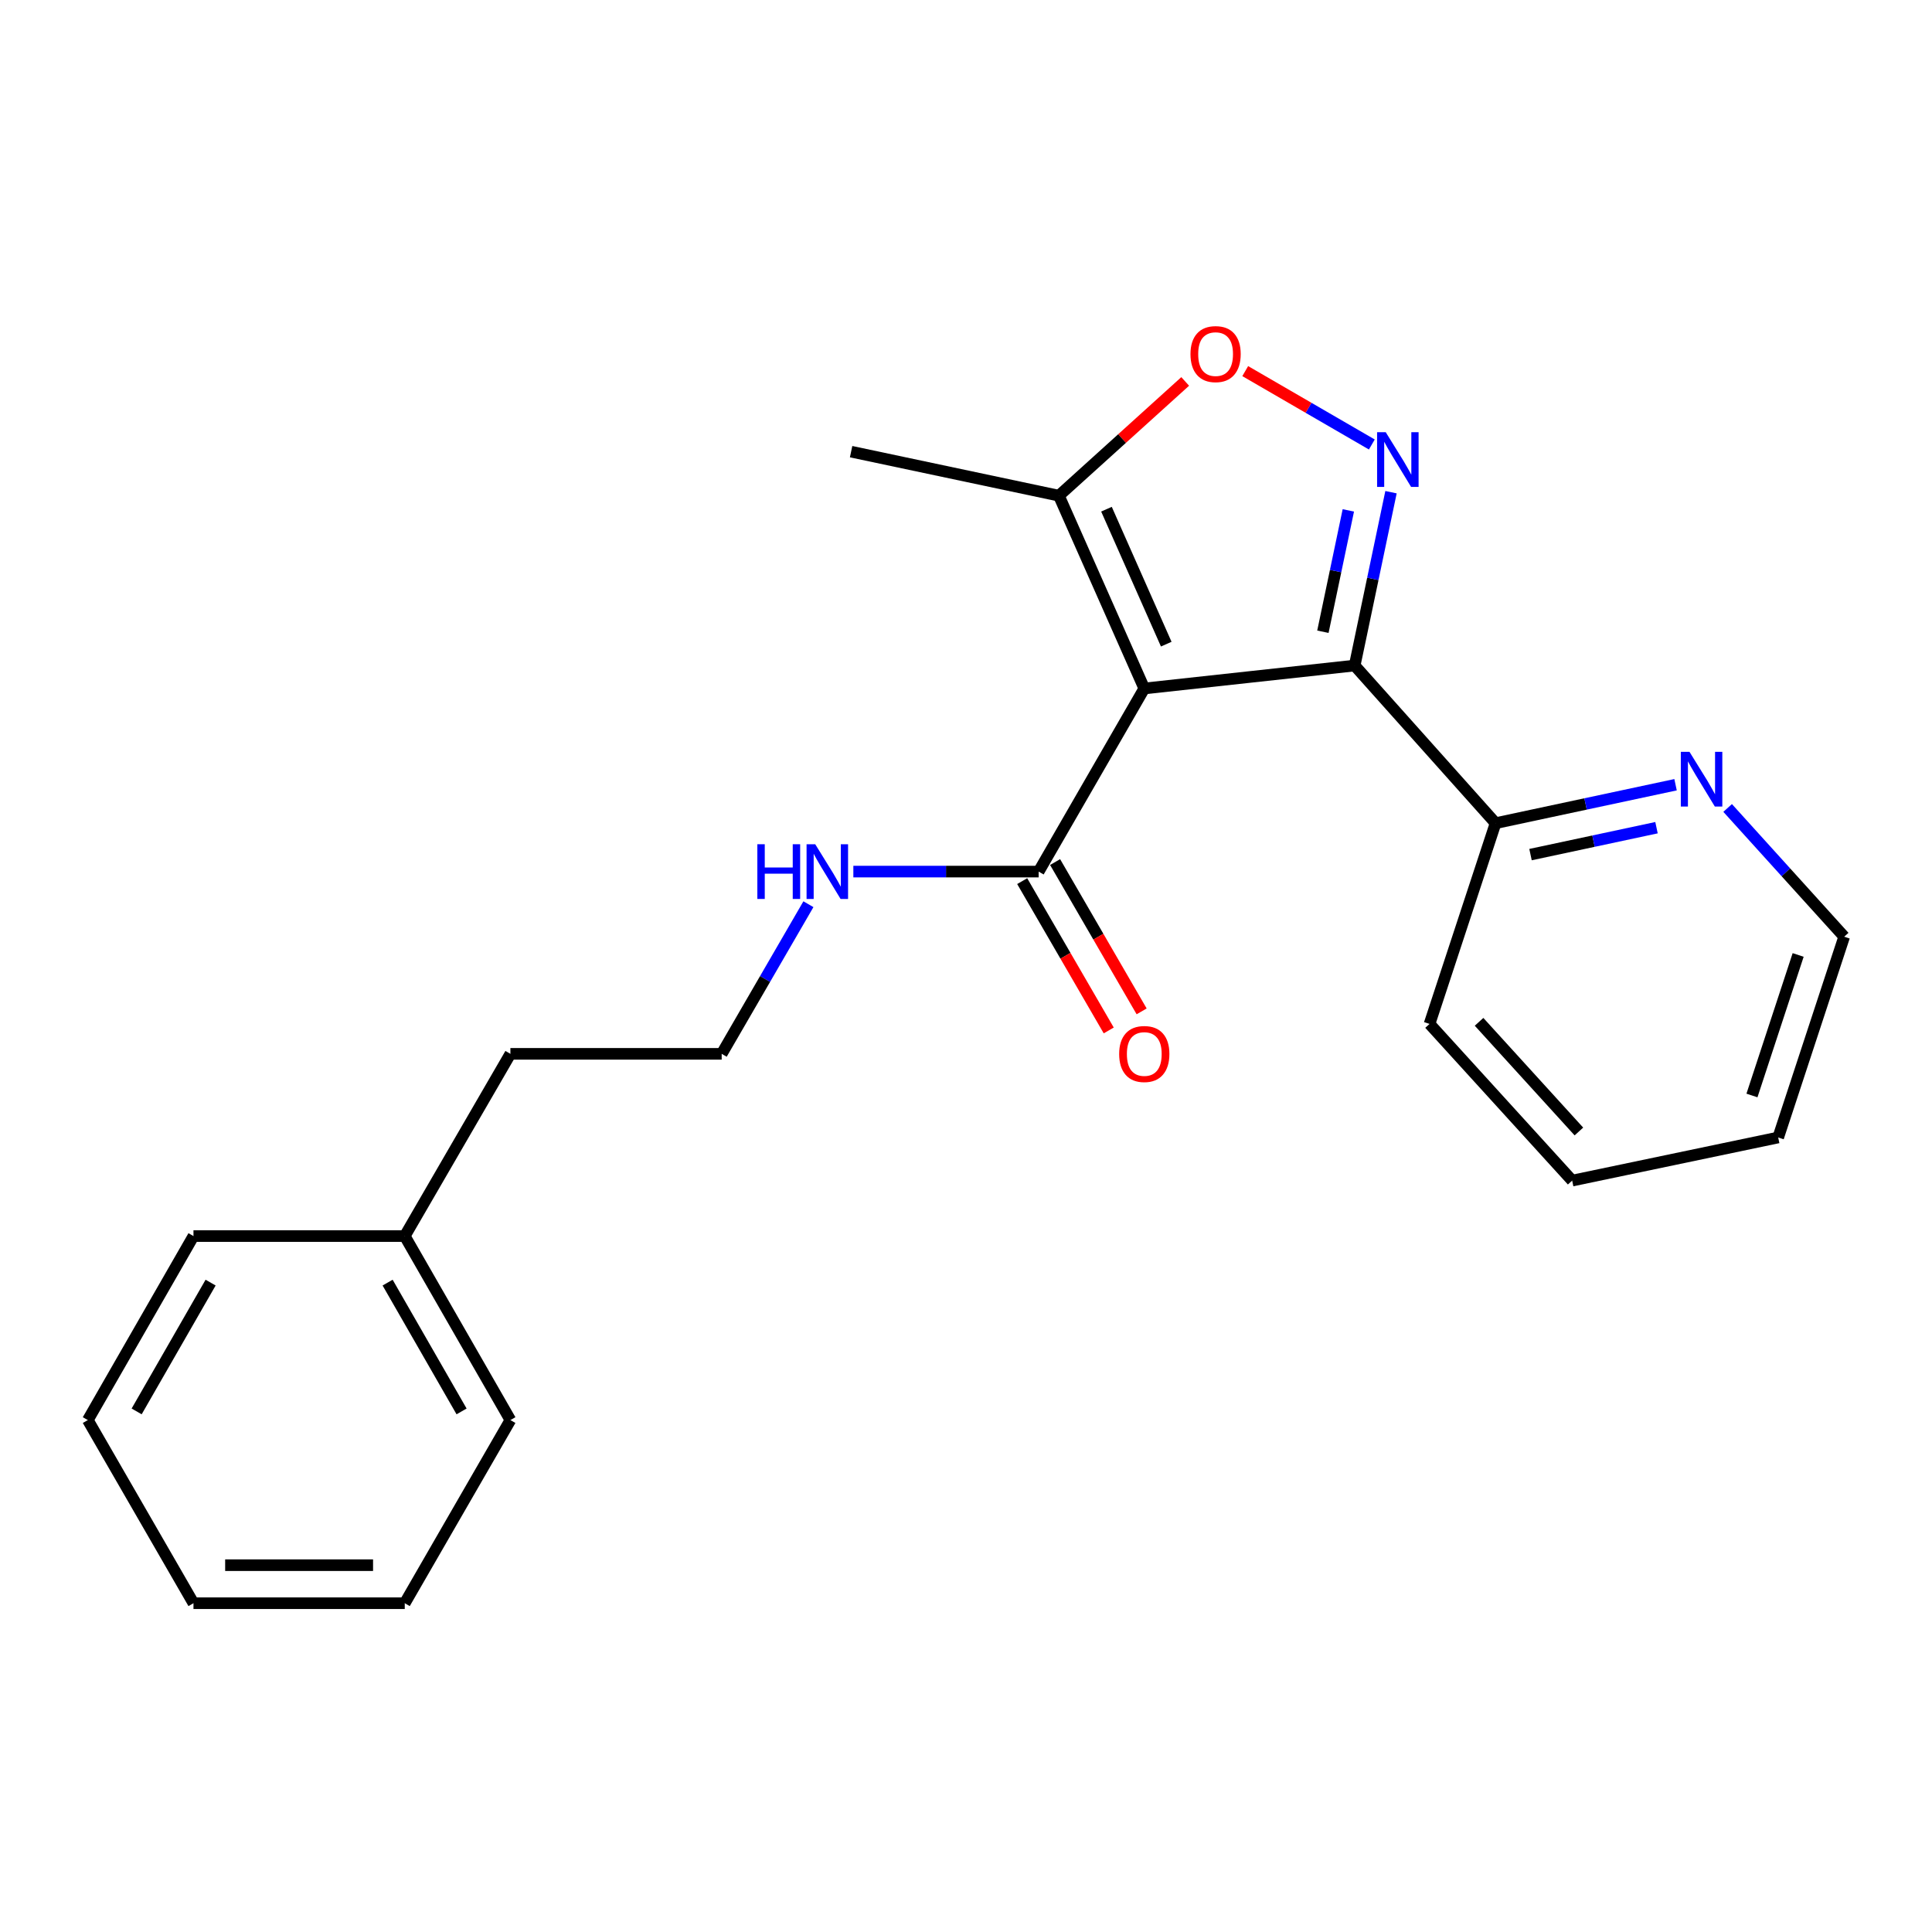 <?xml version='1.0' encoding='iso-8859-1'?>
<svg version='1.1' baseProfile='full'
              xmlns='http://www.w3.org/2000/svg'
                      xmlns:rdkit='http://www.rdkit.org/xml'
                      xmlns:xlink='http://www.w3.org/1999/xlink'
                  xml:space='preserve'
width='1000px' height='1000px' viewBox='0 0 1000 1000'>
<!-- END OF HEADER -->
<rect style='opacity:1.0;fill:#FFFFFF;stroke:none' width='1000' height='1000' x='0' y='0'> </rect>
<path class='bond-0' d='M 592.276,356.354 L 701.177,344.487' style='fill:none;fill-rule:evenodd;stroke:#000000;stroke-width:6px;stroke-linecap:butt;stroke-linejoin:miter;stroke-opacity:1' />
<path class='bond-3' d='M 592.276,356.354 L 548.079,256.564' style='fill:none;fill-rule:evenodd;stroke:#000000;stroke-width:6px;stroke-linecap:butt;stroke-linejoin:miter;stroke-opacity:1' />
<path class='bond-3' d='M 603.647,333.413 L 572.709,263.56' style='fill:none;fill-rule:evenodd;stroke:#000000;stroke-width:6px;stroke-linecap:butt;stroke-linejoin:miter;stroke-opacity:1' />
<path class='bond-4' d='M 592.276,356.354 L 537.602,451.135' style='fill:none;fill-rule:evenodd;stroke:#000000;stroke-width:6px;stroke-linecap:butt;stroke-linejoin:miter;stroke-opacity:1' />
<path class='bond-1' d='M 701.177,344.487 L 710.58,299.621' style='fill:none;fill-rule:evenodd;stroke:#000000;stroke-width:6px;stroke-linecap:butt;stroke-linejoin:miter;stroke-opacity:1' />
<path class='bond-1' d='M 710.58,299.621 L 719.983,254.756' style='fill:none;fill-rule:evenodd;stroke:#0000FF;stroke-width:6px;stroke-linecap:butt;stroke-linejoin:miter;stroke-opacity:1' />
<path class='bond-1' d='M 684.73,326.989 L 691.312,295.583' style='fill:none;fill-rule:evenodd;stroke:#000000;stroke-width:6px;stroke-linecap:butt;stroke-linejoin:miter;stroke-opacity:1' />
<path class='bond-1' d='M 691.312,295.583 L 697.894,264.177' style='fill:none;fill-rule:evenodd;stroke:#0000FF;stroke-width:6px;stroke-linecap:butt;stroke-linejoin:miter;stroke-opacity:1' />
<path class='bond-5' d='M 701.177,344.487 L 774.105,426.078' style='fill:none;fill-rule:evenodd;stroke:#000000;stroke-width:6px;stroke-linecap:butt;stroke-linejoin:miter;stroke-opacity:1' />
<path class='bond-22' d='M 710.056,230.068 L 677.291,211.077' style='fill:none;fill-rule:evenodd;stroke:#0000FF;stroke-width:6px;stroke-linecap:butt;stroke-linejoin:miter;stroke-opacity:1' />
<path class='bond-22' d='M 677.291,211.077 L 644.526,192.087' style='fill:none;fill-rule:evenodd;stroke:#FF0000;stroke-width:6px;stroke-linecap:butt;stroke-linejoin:miter;stroke-opacity:1' />
<path class='bond-2' d='M 613.455,197.43 L 580.767,226.997' style='fill:none;fill-rule:evenodd;stroke:#FF0000;stroke-width:6px;stroke-linecap:butt;stroke-linejoin:miter;stroke-opacity:1' />
<path class='bond-2' d='M 580.767,226.997 L 548.079,256.564' style='fill:none;fill-rule:evenodd;stroke:#000000;stroke-width:6px;stroke-linecap:butt;stroke-linejoin:miter;stroke-opacity:1' />
<path class='bond-10' d='M 548.079,256.564 L 440.535,233.782' style='fill:none;fill-rule:evenodd;stroke:#000000;stroke-width:6px;stroke-linecap:butt;stroke-linejoin:miter;stroke-opacity:1' />
<path class='bond-7' d='M 529.085,456.071 L 551.483,494.714' style='fill:none;fill-rule:evenodd;stroke:#000000;stroke-width:6px;stroke-linecap:butt;stroke-linejoin:miter;stroke-opacity:1' />
<path class='bond-7' d='M 551.483,494.714 L 573.88,533.357' style='fill:none;fill-rule:evenodd;stroke:#FF0000;stroke-width:6px;stroke-linecap:butt;stroke-linejoin:miter;stroke-opacity:1' />
<path class='bond-7' d='M 546.118,446.199 L 568.515,484.842' style='fill:none;fill-rule:evenodd;stroke:#000000;stroke-width:6px;stroke-linecap:butt;stroke-linejoin:miter;stroke-opacity:1' />
<path class='bond-7' d='M 568.515,484.842 L 590.913,523.485' style='fill:none;fill-rule:evenodd;stroke:#FF0000;stroke-width:6px;stroke-linecap:butt;stroke-linejoin:miter;stroke-opacity:1' />
<path class='bond-8' d='M 537.602,451.135 L 489.648,451.135' style='fill:none;fill-rule:evenodd;stroke:#000000;stroke-width:6px;stroke-linecap:butt;stroke-linejoin:miter;stroke-opacity:1' />
<path class='bond-8' d='M 489.648,451.135 L 441.694,451.135' style='fill:none;fill-rule:evenodd;stroke:#0000FF;stroke-width:6px;stroke-linecap:butt;stroke-linejoin:miter;stroke-opacity:1' />
<path class='bond-6' d='M 774.105,426.078 L 820.685,416.125' style='fill:none;fill-rule:evenodd;stroke:#000000;stroke-width:6px;stroke-linecap:butt;stroke-linejoin:miter;stroke-opacity:1' />
<path class='bond-6' d='M 820.685,416.125 L 867.265,406.173' style='fill:none;fill-rule:evenodd;stroke:#0000FF;stroke-width:6px;stroke-linecap:butt;stroke-linejoin:miter;stroke-opacity:1' />
<path class='bond-6' d='M 792.193,442.344 L 824.799,435.378' style='fill:none;fill-rule:evenodd;stroke:#000000;stroke-width:6px;stroke-linecap:butt;stroke-linejoin:miter;stroke-opacity:1' />
<path class='bond-6' d='M 824.799,435.378 L 857.405,428.411' style='fill:none;fill-rule:evenodd;stroke:#0000FF;stroke-width:6px;stroke-linecap:butt;stroke-linejoin:miter;stroke-opacity:1' />
<path class='bond-13' d='M 774.105,426.078 L 739.927,529.98' style='fill:none;fill-rule:evenodd;stroke:#000000;stroke-width:6px;stroke-linecap:butt;stroke-linejoin:miter;stroke-opacity:1' />
<path class='bond-12' d='M 894.221,418.199 L 924.383,451.521' style='fill:none;fill-rule:evenodd;stroke:#0000FF;stroke-width:6px;stroke-linecap:butt;stroke-linejoin:miter;stroke-opacity:1' />
<path class='bond-12' d='M 924.383,451.521 L 954.545,484.843' style='fill:none;fill-rule:evenodd;stroke:#000000;stroke-width:6px;stroke-linecap:butt;stroke-linejoin:miter;stroke-opacity:1' />
<path class='bond-9' d='M 418.433,468.02 L 395.989,506.744' style='fill:none;fill-rule:evenodd;stroke:#0000FF;stroke-width:6px;stroke-linecap:butt;stroke-linejoin:miter;stroke-opacity:1' />
<path class='bond-9' d='M 395.989,506.744 L 373.545,545.467' style='fill:none;fill-rule:evenodd;stroke:#000000;stroke-width:6px;stroke-linecap:butt;stroke-linejoin:miter;stroke-opacity:1' />
<path class='bond-14' d='M 373.545,545.467 L 264.185,545.467' style='fill:none;fill-rule:evenodd;stroke:#000000;stroke-width:6px;stroke-linecap:butt;stroke-linejoin:miter;stroke-opacity:1' />
<path class='bond-11' d='M 209.5,639.788 L 264.185,545.467' style='fill:none;fill-rule:evenodd;stroke:#000000;stroke-width:6px;stroke-linecap:butt;stroke-linejoin:miter;stroke-opacity:1' />
<path class='bond-15' d='M 209.5,639.788 L 264.185,735.029' style='fill:none;fill-rule:evenodd;stroke:#000000;stroke-width:6px;stroke-linecap:butt;stroke-linejoin:miter;stroke-opacity:1' />
<path class='bond-15' d='M 200.63,663.877 L 238.91,730.545' style='fill:none;fill-rule:evenodd;stroke:#000000;stroke-width:6px;stroke-linecap:butt;stroke-linejoin:miter;stroke-opacity:1' />
<path class='bond-16' d='M 209.5,639.788 L 100.14,639.788' style='fill:none;fill-rule:evenodd;stroke:#000000;stroke-width:6px;stroke-linecap:butt;stroke-linejoin:miter;stroke-opacity:1' />
<path class='bond-23' d='M 954.545,484.843 L 920.389,588.756' style='fill:none;fill-rule:evenodd;stroke:#000000;stroke-width:6px;stroke-linecap:butt;stroke-linejoin:miter;stroke-opacity:1' />
<path class='bond-23' d='M 930.72,494.282 L 906.81,567.022' style='fill:none;fill-rule:evenodd;stroke:#000000;stroke-width:6px;stroke-linecap:butt;stroke-linejoin:miter;stroke-opacity:1' />
<path class='bond-18' d='M 739.927,529.98 L 813.752,611.079' style='fill:none;fill-rule:evenodd;stroke:#000000;stroke-width:6px;stroke-linecap:butt;stroke-linejoin:miter;stroke-opacity:1' />
<path class='bond-18' d='M 765.559,528.892 L 817.237,585.661' style='fill:none;fill-rule:evenodd;stroke:#000000;stroke-width:6px;stroke-linecap:butt;stroke-linejoin:miter;stroke-opacity:1' />
<path class='bond-20' d='M 264.185,735.029 L 209.5,829.82' style='fill:none;fill-rule:evenodd;stroke:#000000;stroke-width:6px;stroke-linecap:butt;stroke-linejoin:miter;stroke-opacity:1' />
<path class='bond-19' d='M 100.14,639.788 L 45.455,735.029' style='fill:none;fill-rule:evenodd;stroke:#000000;stroke-width:6px;stroke-linecap:butt;stroke-linejoin:miter;stroke-opacity:1' />
<path class='bond-19' d='M 109.01,663.877 L 70.73,730.545' style='fill:none;fill-rule:evenodd;stroke:#000000;stroke-width:6px;stroke-linecap:butt;stroke-linejoin:miter;stroke-opacity:1' />
<path class='bond-17' d='M 920.389,588.756 L 813.752,611.079' style='fill:none;fill-rule:evenodd;stroke:#000000;stroke-width:6px;stroke-linecap:butt;stroke-linejoin:miter;stroke-opacity:1' />
<path class='bond-21' d='M 45.455,735.029 L 100.14,829.82' style='fill:none;fill-rule:evenodd;stroke:#000000;stroke-width:6px;stroke-linecap:butt;stroke-linejoin:miter;stroke-opacity:1' />
<path class='bond-24' d='M 209.5,829.82 L 100.14,829.82' style='fill:none;fill-rule:evenodd;stroke:#000000;stroke-width:6px;stroke-linecap:butt;stroke-linejoin:miter;stroke-opacity:1' />
<path class='bond-24' d='M 193.096,810.134 L 116.544,810.134' style='fill:none;fill-rule:evenodd;stroke:#000000;stroke-width:6px;stroke-linecap:butt;stroke-linejoin:miter;stroke-opacity:1' />
<path  class='atom-2' d='M 717.261 223.712
L 726.541 238.712
Q 727.461 240.192, 728.941 242.872
Q 730.421 245.552, 730.501 245.712
L 730.501 223.712
L 734.261 223.712
L 734.261 252.032
L 730.381 252.032
L 720.421 235.632
Q 719.261 233.712, 718.021 231.512
Q 716.821 229.312, 716.461 228.632
L 716.461 252.032
L 712.781 252.032
L 712.781 223.712
L 717.261 223.712
' fill='#0000FF'/>
<path  class='atom-3' d='M 616.189 183.278
Q 616.189 176.478, 619.549 172.678
Q 622.909 168.878, 629.189 168.878
Q 635.469 168.878, 638.829 172.678
Q 642.189 176.478, 642.189 183.278
Q 642.189 190.158, 638.789 194.078
Q 635.389 197.958, 629.189 197.958
Q 622.949 197.958, 619.549 194.078
Q 616.189 190.198, 616.189 183.278
M 629.189 194.758
Q 633.509 194.758, 635.829 191.878
Q 638.189 188.958, 638.189 183.278
Q 638.189 177.718, 635.829 174.918
Q 633.509 172.078, 629.189 172.078
Q 624.869 172.078, 622.509 174.878
Q 620.189 177.678, 620.189 183.278
Q 620.189 188.998, 622.509 191.878
Q 624.869 194.758, 629.189 194.758
' fill='#FF0000'/>
<path  class='atom-7' d='M 874.471 389.136
L 883.751 404.136
Q 884.671 405.616, 886.151 408.296
Q 887.631 410.976, 887.711 411.136
L 887.711 389.136
L 891.471 389.136
L 891.471 417.456
L 887.591 417.456
L 877.631 401.056
Q 876.471 399.136, 875.231 396.936
Q 874.031 394.736, 873.671 394.056
L 873.671 417.456
L 869.991 417.456
L 869.991 389.136
L 874.471 389.136
' fill='#0000FF'/>
<path  class='atom-8' d='M 579.276 545.547
Q 579.276 538.747, 582.636 534.947
Q 585.996 531.147, 592.276 531.147
Q 598.556 531.147, 601.916 534.947
Q 605.276 538.747, 605.276 545.547
Q 605.276 552.427, 601.876 556.347
Q 598.476 560.227, 592.276 560.227
Q 586.036 560.227, 582.636 556.347
Q 579.276 552.467, 579.276 545.547
M 592.276 557.027
Q 596.596 557.027, 598.916 554.147
Q 601.276 551.227, 601.276 545.547
Q 601.276 539.987, 598.916 537.187
Q 596.596 534.347, 592.276 534.347
Q 587.956 534.347, 585.596 537.147
Q 583.276 539.947, 583.276 545.547
Q 583.276 551.267, 585.596 554.147
Q 587.956 557.027, 592.276 557.027
' fill='#FF0000'/>
<path  class='atom-9' d='M 392 436.975
L 395.84 436.975
L 395.84 449.015
L 410.32 449.015
L 410.32 436.975
L 414.16 436.975
L 414.16 465.295
L 410.32 465.295
L 410.32 452.215
L 395.84 452.215
L 395.84 465.295
L 392 465.295
L 392 436.975
' fill='#0000FF'/>
<path  class='atom-9' d='M 421.96 436.975
L 431.24 451.975
Q 432.16 453.455, 433.64 456.135
Q 435.12 458.815, 435.2 458.975
L 435.2 436.975
L 438.96 436.975
L 438.96 465.295
L 435.08 465.295
L 425.12 448.895
Q 423.96 446.975, 422.72 444.775
Q 421.52 442.575, 421.16 441.895
L 421.16 465.295
L 417.48 465.295
L 417.48 436.975
L 421.96 436.975
' fill='#0000FF'/>
</svg>
